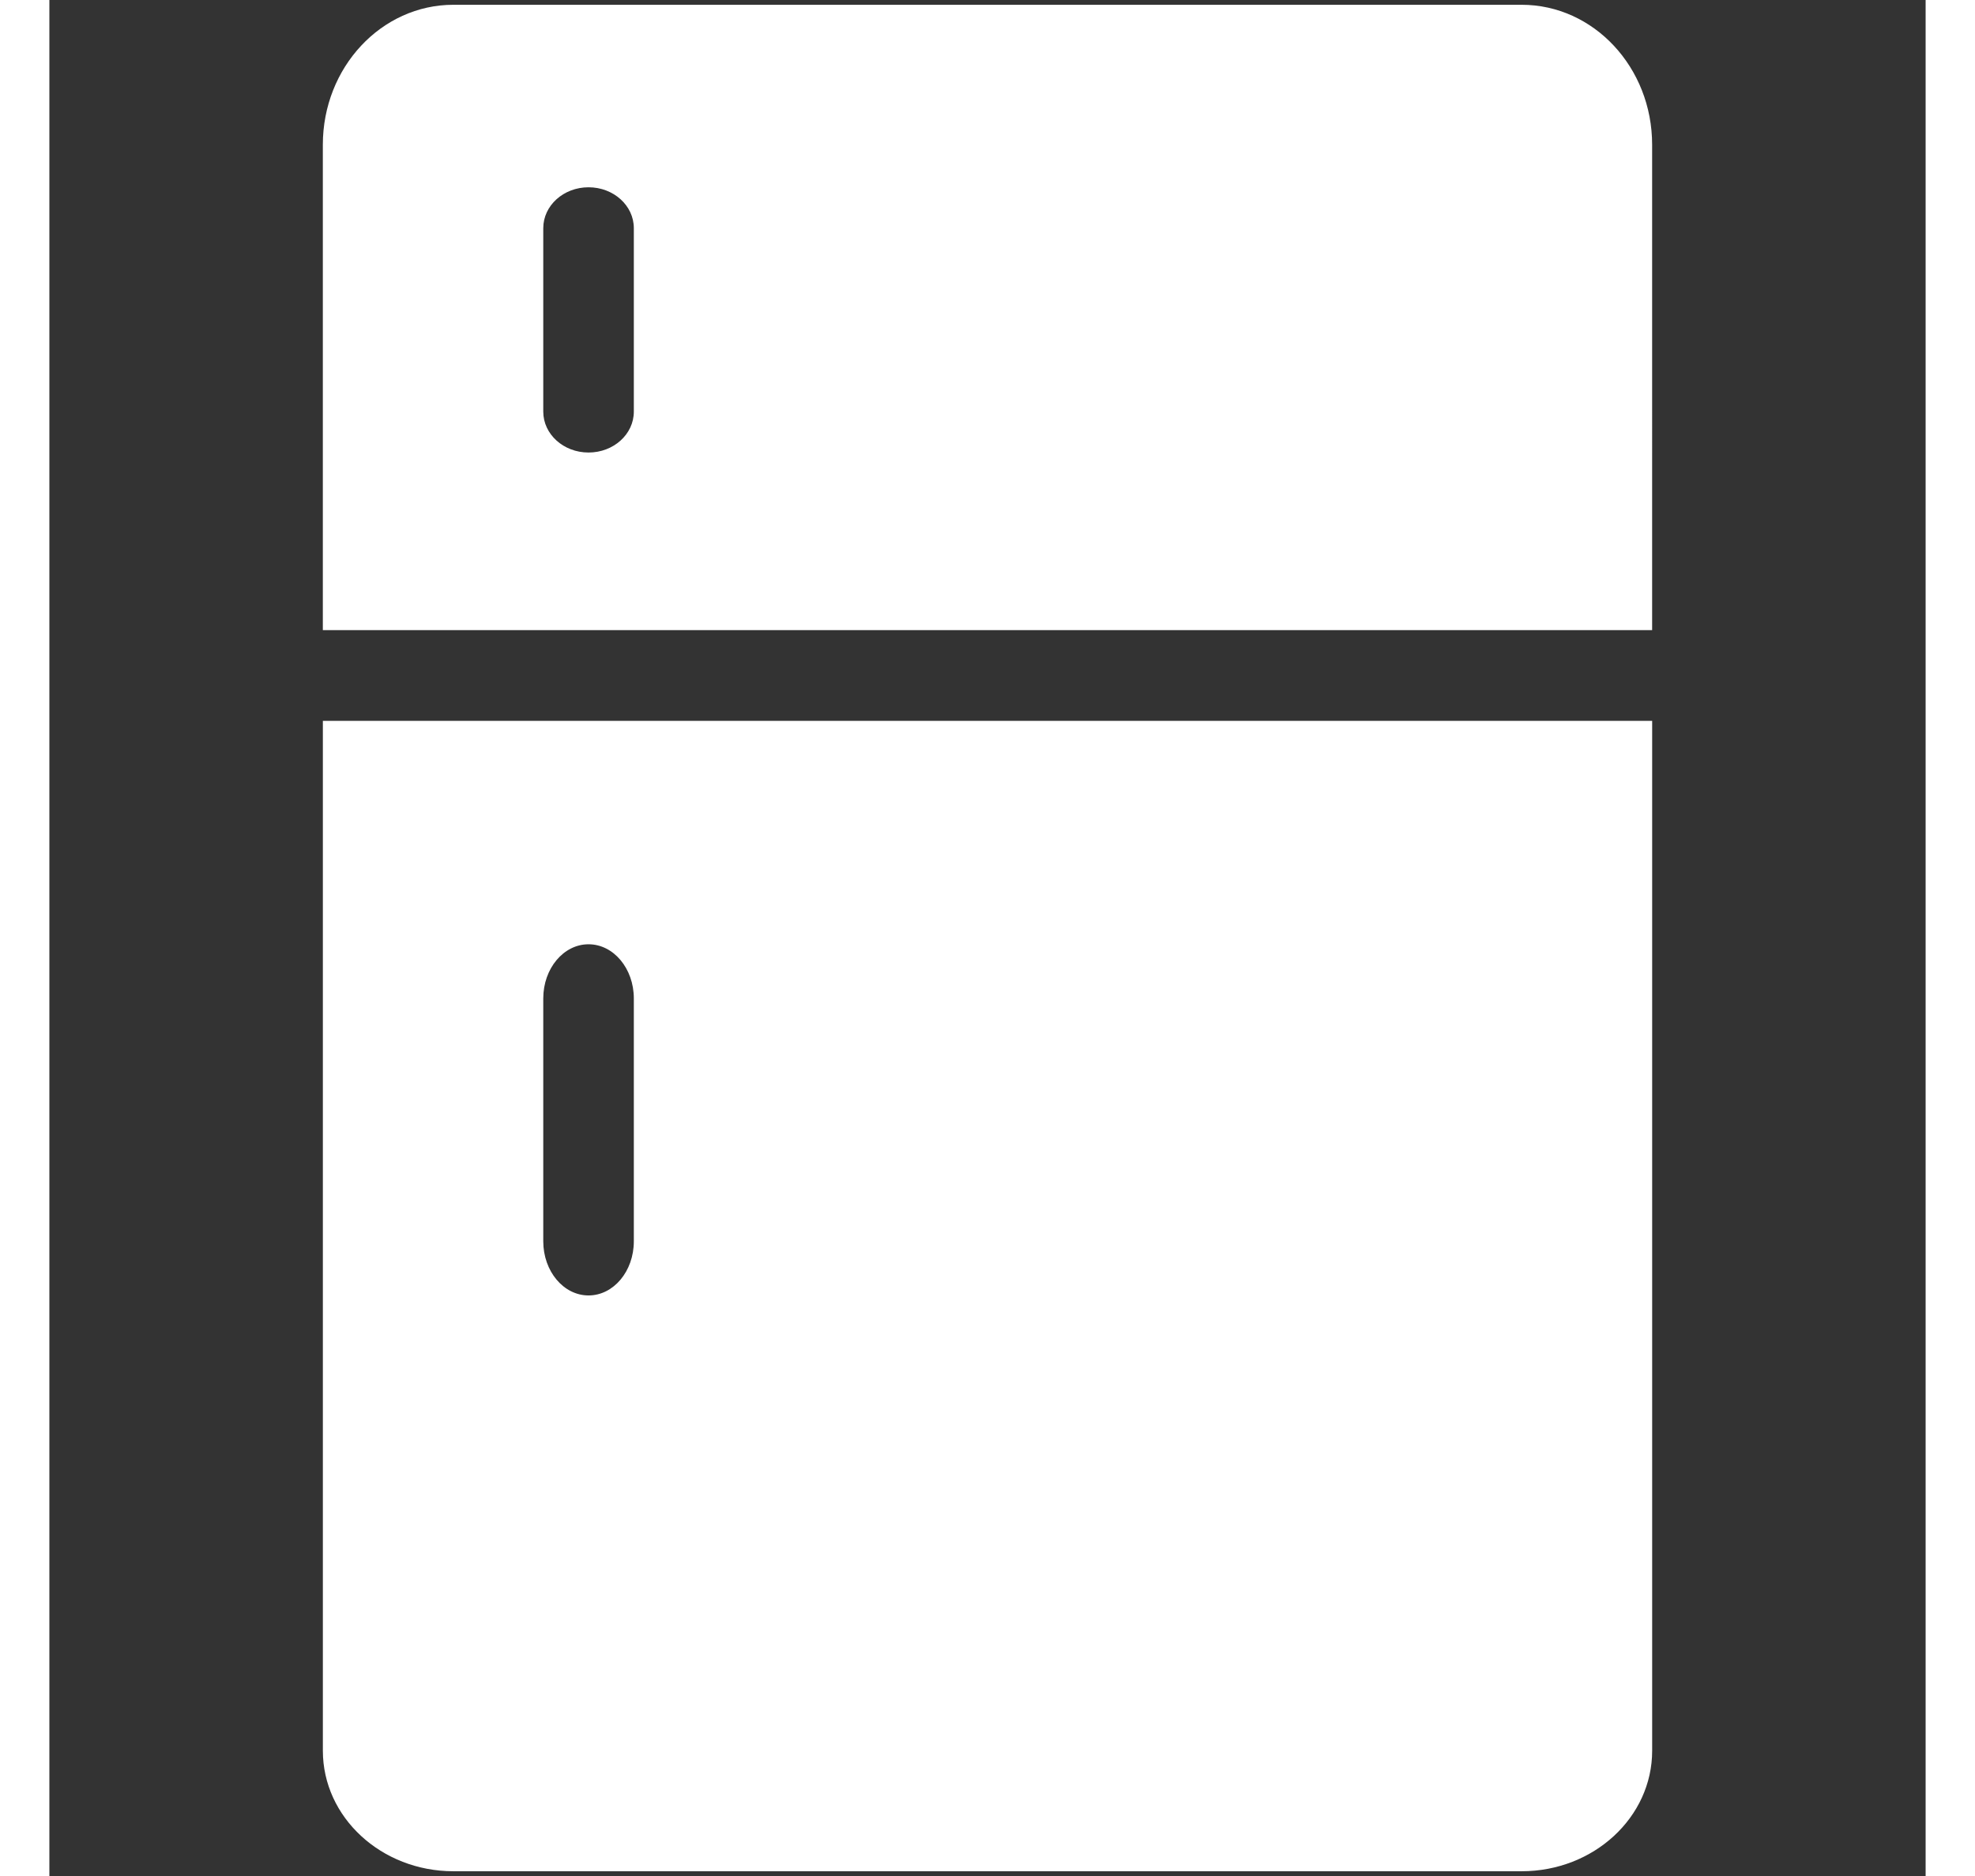 <?xml version="1.0" ?><!DOCTYPE svg  PUBLIC '-//W3C//DTD SVG 1.1//EN'  'http://www.w3.org/Graphics/SVG/1.1/DTD/svg11.dtd'><svg enable-background="new 0 0 64 64" width="80" height="76" id="Layer_1" version="1.1" viewBox="0 0 64 64" xml:space="preserve" xmlns="http://www.w3.org/2000/svg" xmlns:xlink="http://www.w3.org/1999/xlink"><rect x="0" y="0" width="64" height="64" fill="#333333" stroke="none"/><g><path d="M50.219,0.163H13.782c-2.459,0-4.454,2.138-4.454,4.775v16.559h45.343V4.938   C54.672,2.301,52.678,0.163,50.219,0.163z M19.936,14.043c0,0.771-0.691,1.395-1.545,1.395c-0.853,0-1.544-0.624-1.544-1.395V7.784   c0-0.771,0.691-1.395,1.544-1.395c0.854,0,1.545,0.624,1.545,1.395V14.043z" fill="#FFF"/><path d="M9.329,59.727c0,2.271,1.995,4.111,4.454,4.111h36.438c2.457,0,4.451-1.84,4.451-4.111V24.593H9.329V59.727   z M16.847,34.061c0-1.02,0.691-1.847,1.544-1.847c0.854,0,1.545,0.827,1.545,1.847v8.287c0,1.02-0.691,1.846-1.545,1.846   c-0.853,0-1.544-0.826-1.544-1.846V34.061z" fill="#FFF"/></g></svg>